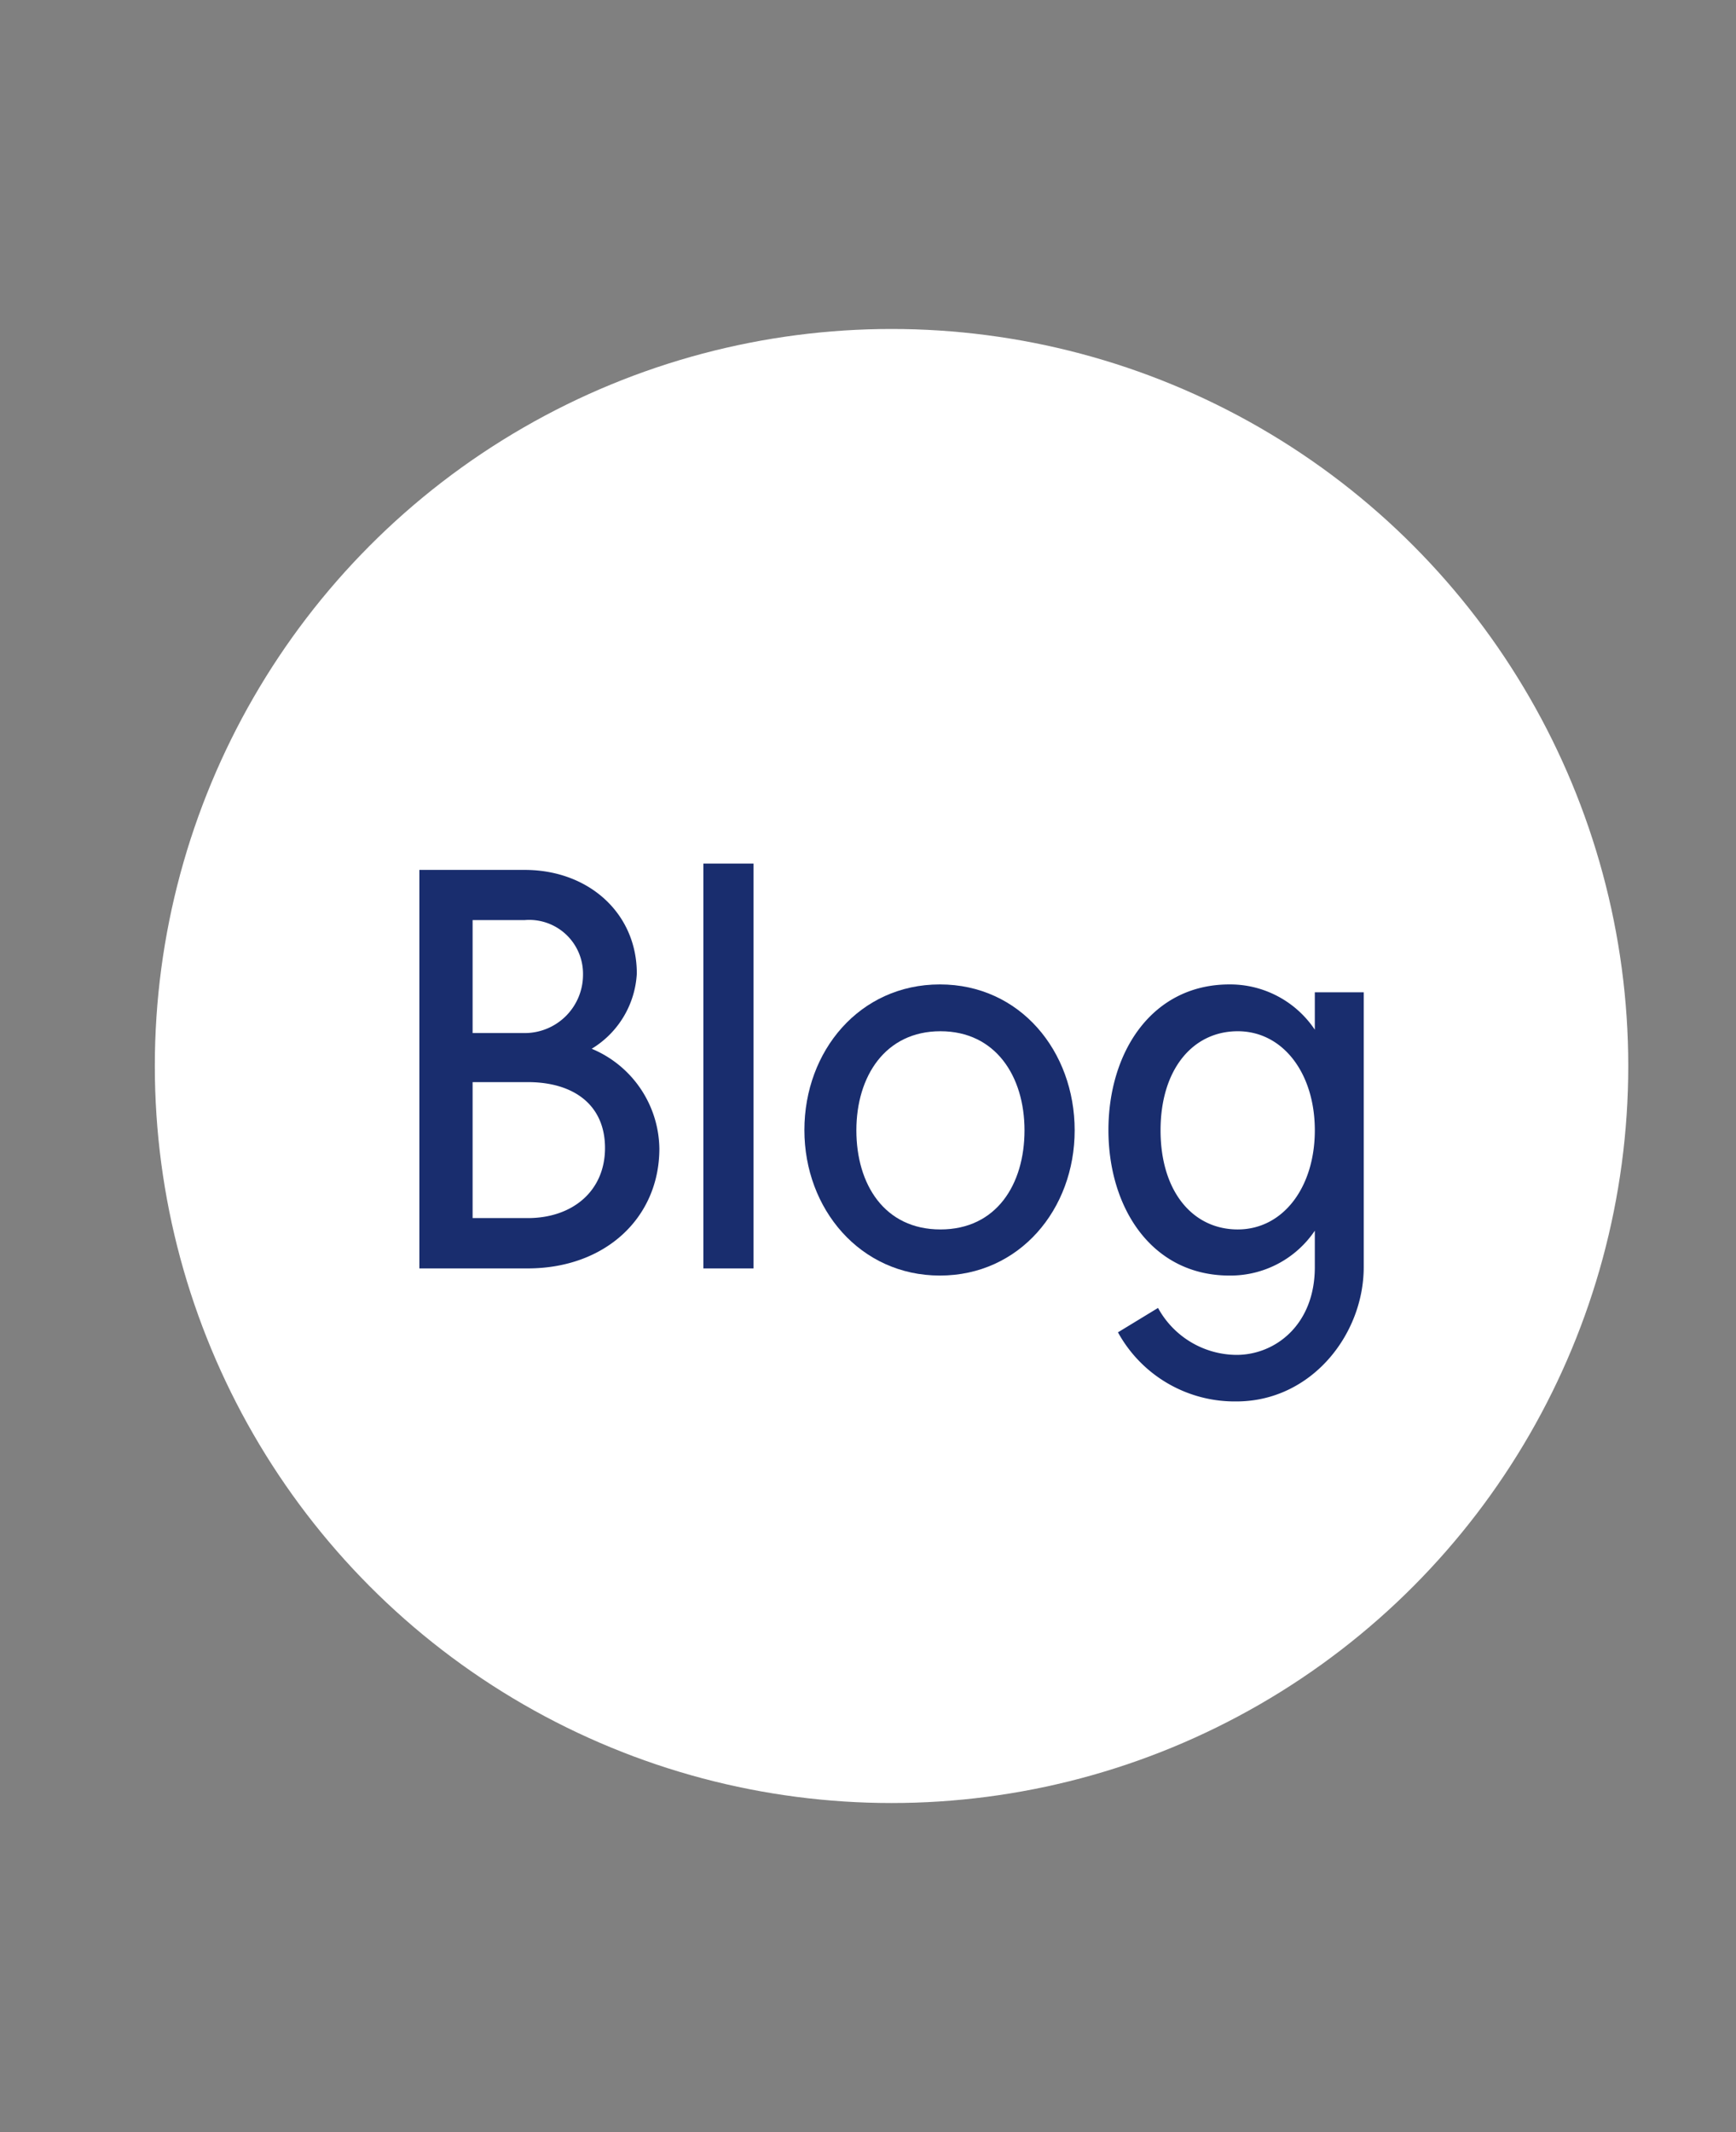 <svg id="Capa_1" data-name="Capa 1" xmlns="http://www.w3.org/2000/svg" viewBox="0 0 123.9 152.1"><rect x="0" y="0" width="123.9" height="152.1" fill="#808080" stroke="none"/><defs><style>.cls-1{fill:#fff;}.cls-2{fill:#192d6e;}</style></defs><circle class="cls-1" cx="63.63" cy="76.05" r="52.58"/><path class="cls-2" d="M37.45,62.06c4.56,0,8,3.09,8,7.39a6.69,6.69,0,0,1-3.22,5.37,7.83,7.83,0,0,1,4.83,7.12c0,4.92-3.84,8.55-9.4,8.55H29.93V62.06ZM33.73,73.7h3.72a4.16,4.16,0,0,0,4.16-4.16,3.84,3.84,0,0,0-4.16-3.9H33.73Zm0,13.2h3.94c3.18,0,5.51-1.92,5.51-5s-2.24-4.7-5.51-4.7H33.73Z"/><path class="cls-2" d="M50.2,90.49V61.61h3.58V90.49Z"/><path class="cls-2" d="M76.7,80.64C76.7,86.28,72.76,91,67.08,91s-9.67-4.74-9.67-10.38,3.94-10.39,9.67-10.39S76.7,75,76.7,80.64Zm-15.58,0c0,3.85,2,7.07,6,7.07s6-3.22,6-7.07-2.06-7.07-6-7.07S61.12,76.79,61.12,80.64Z"/><path class="cls-2" d="M97.33,90.4c0,4.83-3.76,9.58-9.08,9.58a9.5,9.5,0,0,1-8.46-4.93l2.86-1.74a6.43,6.43,0,0,0,5.6,3.35c2.77,0,5.59-2.15,5.59-6.26V87.8A7.27,7.27,0,0,1,87.75,91c-5.55,0-8.64-4.83-8.64-10.38s3.09-10.39,8.64-10.39a7.28,7.28,0,0,1,6.09,3.23V70.79h3.49Zm-3.49-9.76c0-4.08-2.28-7.07-5.5-7.07s-5.51,2.73-5.51,7.07,2.28,7.07,5.51,7.07S93.84,84.71,93.84,80.64Z"/></svg>